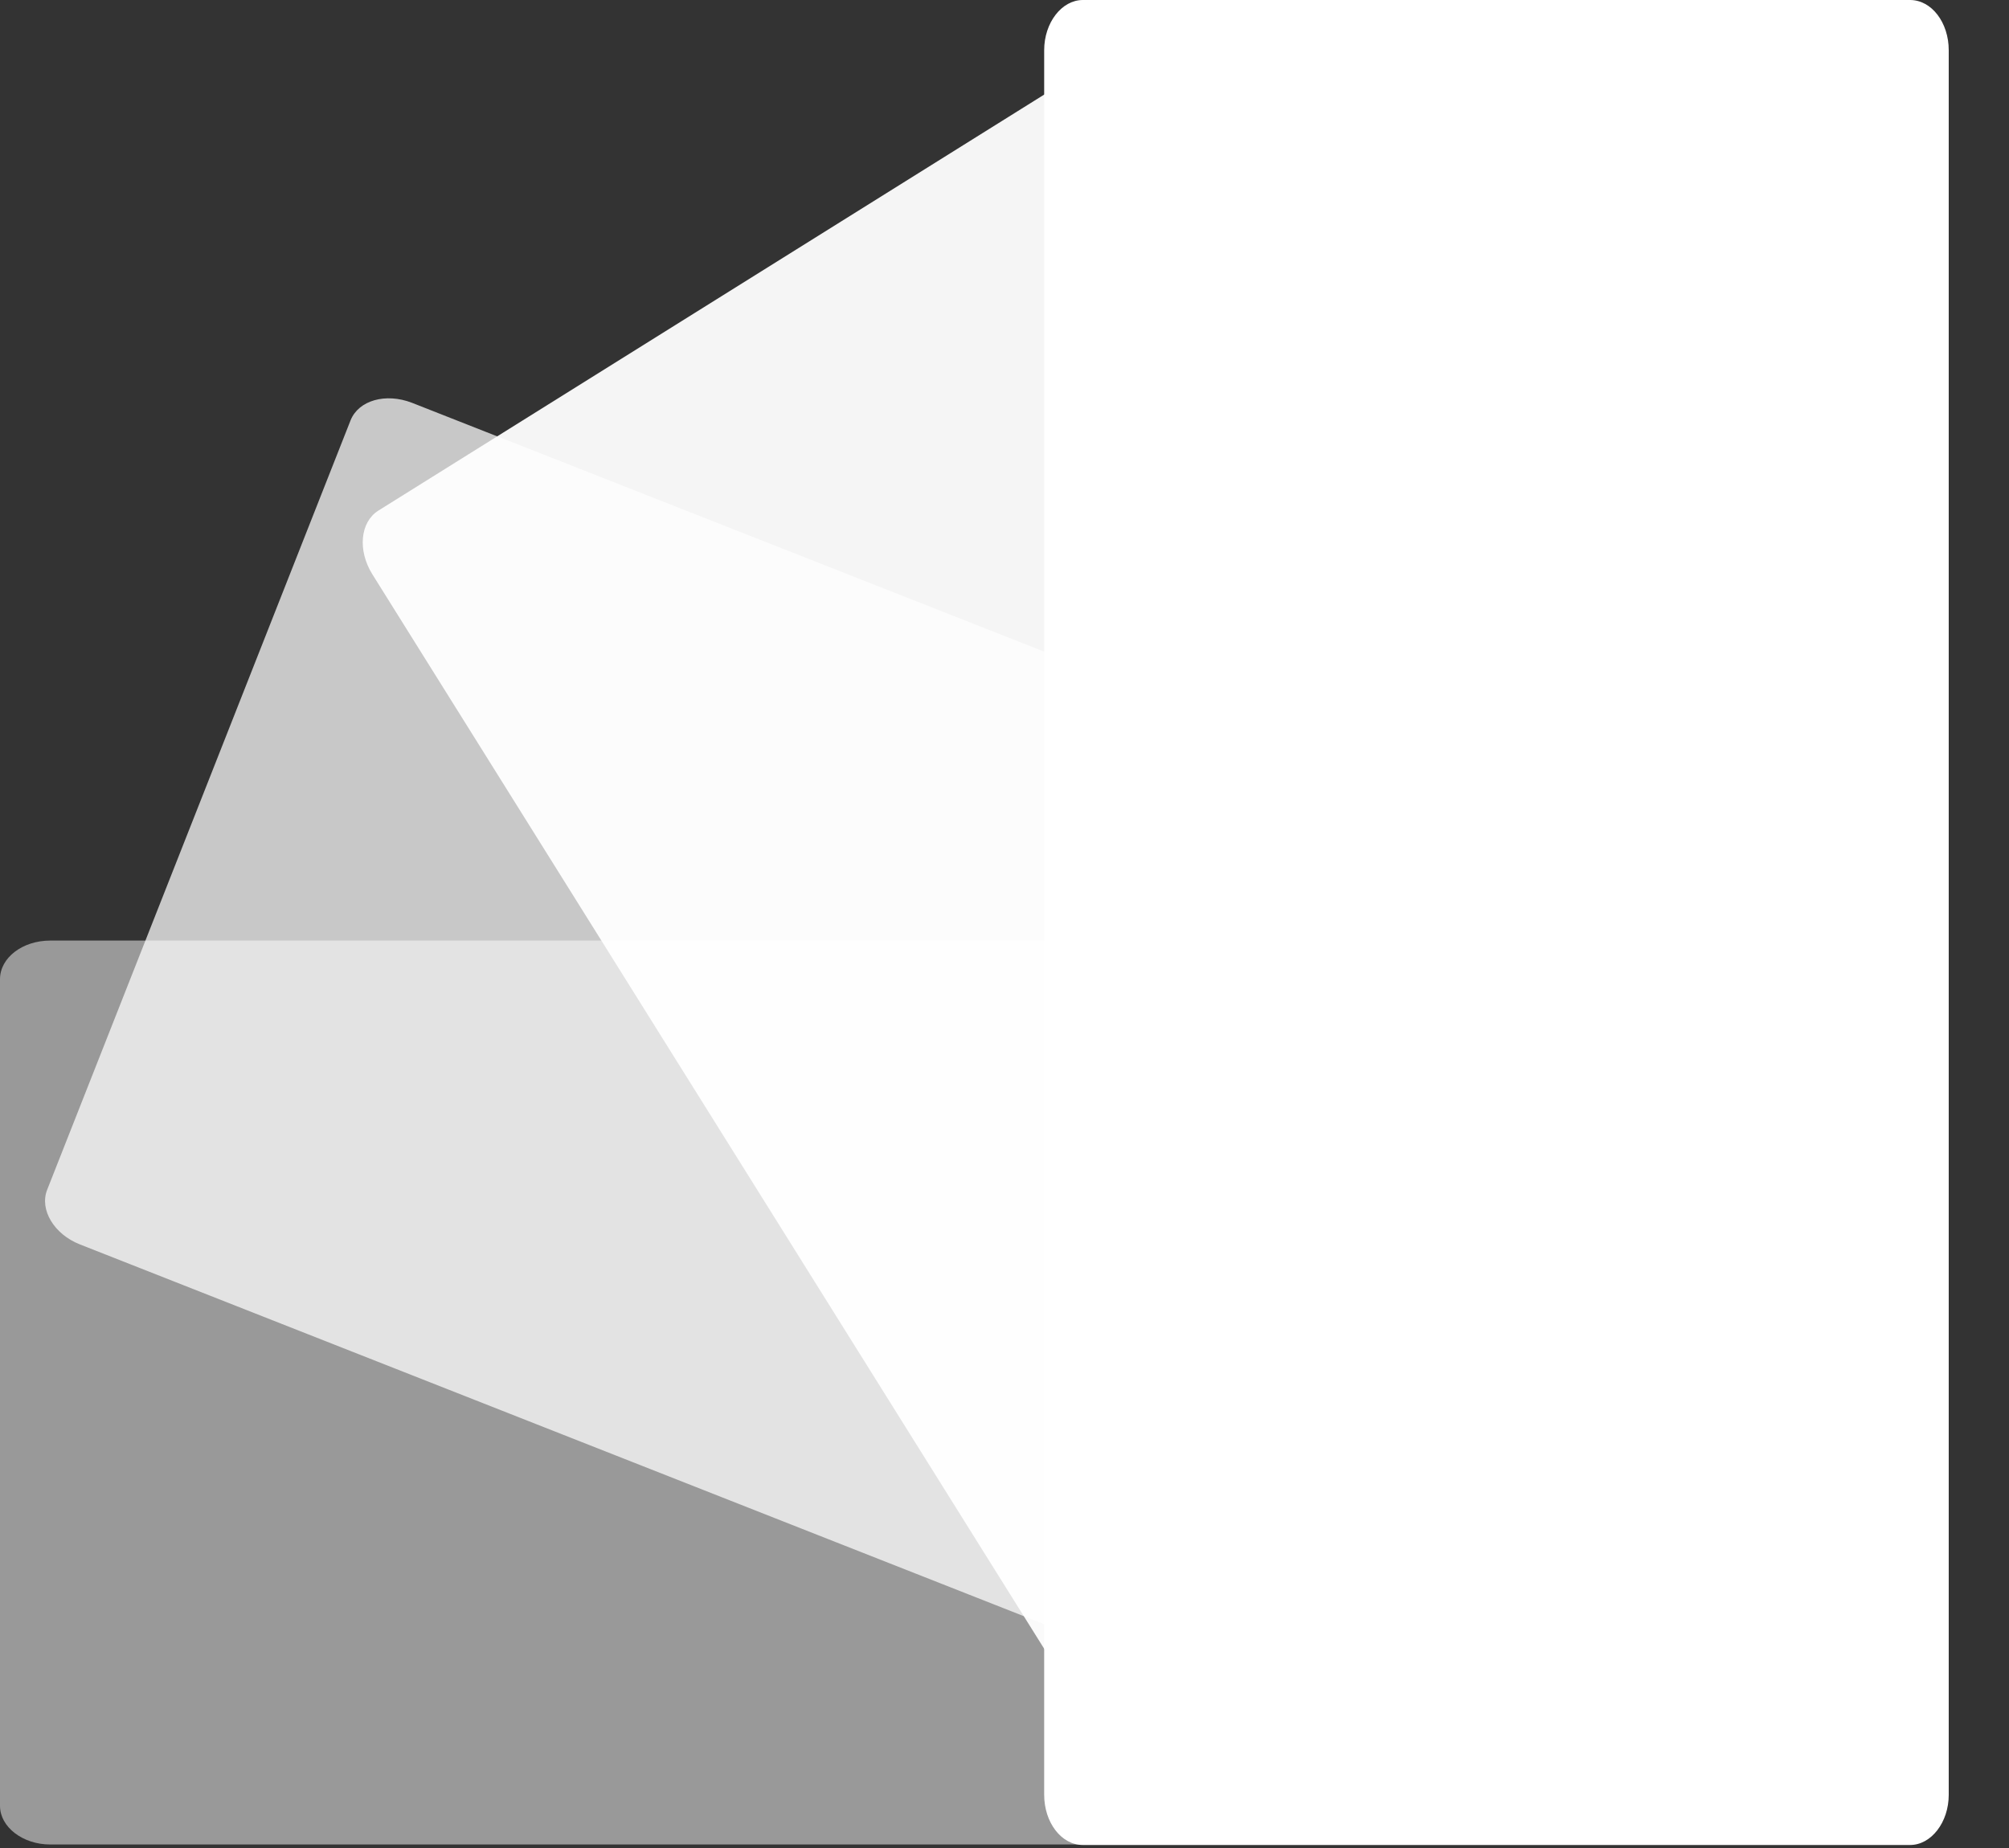<?xml version="1.0" encoding="utf-8"?>
<!-- Generator: Adobe Illustrator 24.2.3, SVG Export Plug-In . SVG Version: 6.00 Build 0)  -->
<svg version="1.1" id="Layer_1" xmlns="http://www.w3.org/2000/svg" xmlns:xlink="http://www.w3.org/1999/xlink" x="0px" y="0px"
	 viewBox="0 0 400 368" style="enable-background:new 0 0 400 368;" xml:space="preserve">
<rect x="0" y="0" width="400" height="368" fill="#333333" stroke="none"/>
<style type="text/css">
	.st0{fill:#FFFFFF;}
	.st1{opacity:0.5;}
	.st2{opacity:0.73;}
	.st3{opacity:0.95;}
</style>
<path class="st0" d="M380.3,0c4.3,0,7.7,4.5,7.7,10v347.4c0,5.5-3.5,10-7.7,10H215.6c-4.3,0-7.7-4.5-7.7-10V10c0-5.5,3.5-10,7.7-10
	H380.3z"/>
<g class="st1">
	<path class="st0" d="M367.4,359.6c0,4.3-4.5,7.7-10,7.7l-347.4,0c-5.5,0-10-3.5-10-7.7V195c0-4.3,4.5-7.7,10-7.7h347.4
		c5.5,0,10,3.5,10,7.7L367.4,359.6z"/>
</g>
<g class="st2">
	<path class="st0" d="M305.3,361.8l-289.4-114c-5.1-2-8.1-6.9-6.5-10.9L69.8,83.7c1.6-4,7-5.5,12.2-3.5l296.9,116.9"/>
</g>
<g class="st3">
	<path class="st0" d="M224.7,355.2L74.1,114.3c-2.9-4.7-2.4-10.3,1.2-12.6L215,14.4c3.6-2.3,8.9-0.3,11.9,4.4L383,268.5"/>
	<line class="st0" x1="381.9" y1="343.4" x2="350.9" y2="362.8"/>
</g>
</svg>
